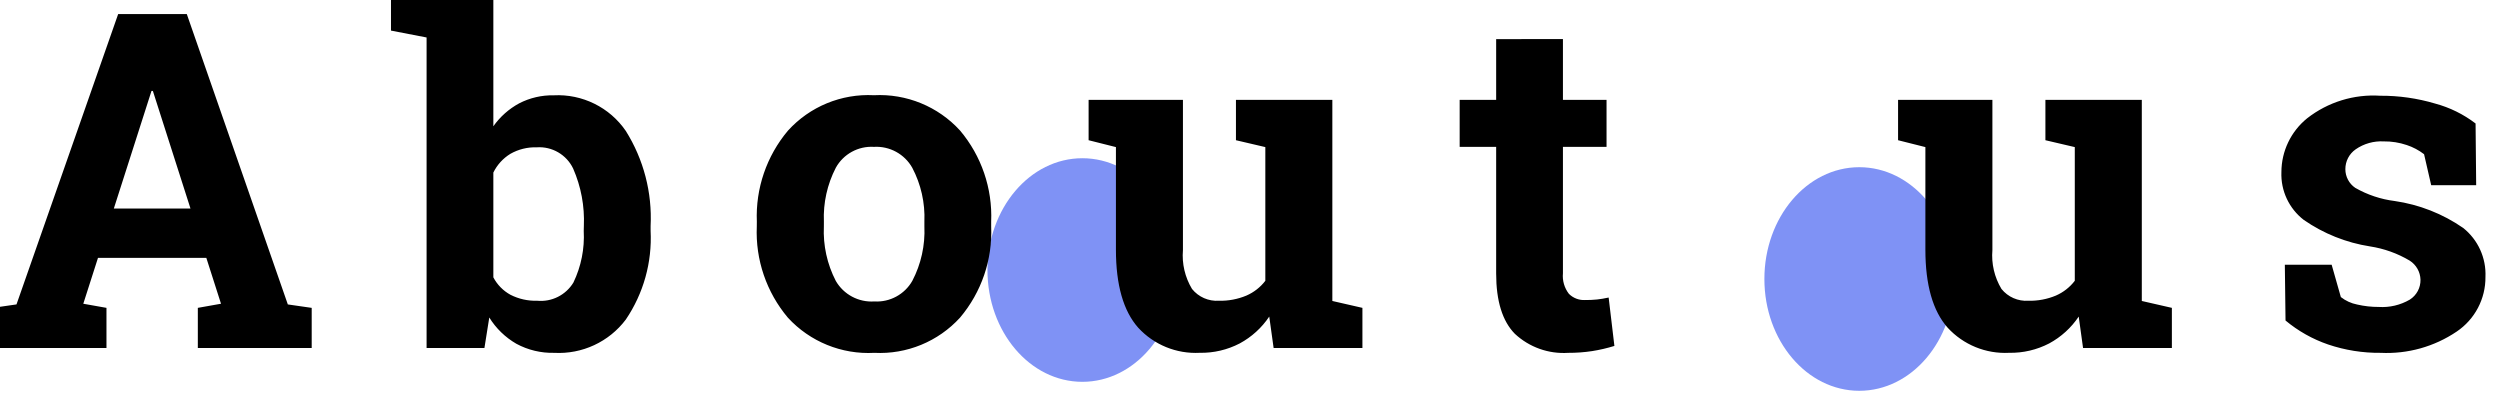 <?xml version="1.0" encoding="UTF-8" standalone="no"?>
<!DOCTYPE svg PUBLIC "-//W3C//DTD SVG 1.1//EN" "http://www.w3.org/Graphics/SVG/1.1/DTD/svg11.dtd">
<svg width="100%" height="100%" viewBox="0 0 206 34" version="1.1" xmlns="http://www.w3.org/2000/svg" xmlns:xlink="http://www.w3.org/1999/xlink" xml:space="preserve" xmlns:serif="http://www.serif.com/" style="fill-rule:evenodd;clip-rule:evenodd;stroke-linejoin:round;stroke-miterlimit:2;">
    <g id="アートボード1" transform="matrix(1.003,0,0,1.029,0.001,-0.004)">
        <rect x="-0.001" y="0.004" width="205.416" height="33.029" style="fill:none;"/>
        <g id="グループ_2" transform="matrix(0.997,0,0,0.971,-5428.25,-2763.24)">
            <g>
                <g id="楕円形_2" transform="matrix(1,0,0,1,5589.97,2859.56)">
                    <ellipse cx="7.82" cy="9.22" rx="7.82" ry="9.22" style="fill:rgb(127,146,245);"/>
                </g>
                <g id="楕円形_2-2" transform="matrix(1,0,0,1,5525.95,2858.82)">
                    <ellipse cx="7.82" cy="9.22" rx="7.82" ry="9.22" style="fill:rgb(127,146,245);"/>
                </g>
                <g id="パス_253" transform="matrix(1,0,0,1,5443.2,2874.47)">
                    <path d="M0.775,-3.31L2.742,-3.594L11.12,-27.538L16.775,-27.538L25.1,-3.593L27.067,-3.309L27.067,0L17.684,0L17.684,-3.31L19.594,-3.65L18.384,-7.433L9.457,-7.433L8.246,-3.65L10.156,-3.31L10.156,0L0.775,0L0.775,-3.31ZM10.762,-11.5L17.079,-11.5L13.979,-21.2L13.866,-21.2L10.762,-11.5ZM54.993,-9.665C55.125,-7.068 54.408,-4.498 52.95,-2.345C51.566,-0.505 49.349,0.526 47.05,0.4C45.962,0.426 44.886,0.168 43.929,-0.35C43.018,-0.876 42.252,-1.62 41.7,-2.515L41.3,0L36.534,0L36.534,-25.608L33.6,-26.176L33.6,-29.5L42.035,-29.5L42.035,-18.285C42.589,-19.071 43.318,-19.718 44.163,-20.176C45.042,-20.63 46.02,-20.857 47.009,-20.838C49.363,-20.96 51.618,-19.845 52.95,-17.9C54.417,-15.558 55.131,-12.821 54.993,-10.061L54.993,-9.665ZM49.493,-10.065C49.564,-11.69 49.262,-13.31 48.61,-14.8C48.065,-15.941 46.872,-16.637 45.61,-16.549C44.849,-16.574 44.096,-16.387 43.435,-16.01C42.832,-15.639 42.346,-15.105 42.035,-14.469L42.035,-5.826C42.353,-5.219 42.843,-4.719 43.444,-4.389C44.124,-4.043 44.881,-3.873 45.644,-3.897C46.844,-3.781 48.008,-4.366 48.632,-5.397C49.27,-6.724 49.562,-8.191 49.483,-9.662L49.493,-10.065ZM63.747,-10.424C63.636,-13.155 64.55,-15.832 66.31,-17.924C68.111,-19.912 70.715,-20.986 73.393,-20.846C76.075,-20.988 78.684,-19.918 80.493,-17.933C82.255,-15.839 83.17,-13.159 83.056,-10.425L83.056,-10.025C83.174,-7.287 82.258,-4.603 80.493,-2.507C78.693,-0.53 76.097,0.538 73.427,0.4C70.741,0.547 68.125,-0.518 66.306,-2.5C64.541,-4.596 63.625,-7.28 63.743,-10.018L63.747,-10.424ZM69.27,-10.024C69.199,-8.467 69.538,-6.917 70.253,-5.532C70.901,-4.409 72.137,-3.751 73.43,-3.839C74.71,-3.761 75.928,-4.423 76.56,-5.539C77.28,-6.919 77.622,-8.466 77.553,-10.021L77.553,-10.421C77.618,-11.965 77.273,-13.499 76.553,-14.866C75.917,-15.995 74.688,-16.665 73.395,-16.587C72.106,-16.668 70.88,-15.996 70.255,-14.866C69.547,-13.495 69.208,-11.963 69.272,-10.421L69.27,-10.024ZM105.97,-2.591C105.352,-1.667 104.518,-0.907 103.54,-0.378C102.522,0.152 101.387,0.418 100.24,0.397C98.327,0.498 96.466,-0.263 95.171,-1.674C93.948,-3.055 93.336,-5.201 93.336,-8.114L93.336,-16.568L91.085,-17.135L91.085,-20.464L98.858,-20.464L98.858,-8.076C98.763,-6.956 99.025,-5.833 99.605,-4.87C100.142,-4.203 100.973,-3.839 101.827,-3.896C102.602,-3.878 103.372,-4.023 104.087,-4.322C104.702,-4.589 105.239,-5.009 105.647,-5.542L105.647,-16.568L103.226,-17.135L103.226,-20.464L111.169,-20.464L111.169,-3.877L113.647,-3.31L113.647,0L106.33,0L105.97,-2.591ZM130.17,-25.476L130.17,-20.464L133.763,-20.464L133.763,-16.587L130.17,-16.587L130.17,-6.166C130.112,-5.558 130.288,-4.95 130.662,-4.466C131.011,-4.117 131.493,-3.931 131.986,-3.955C132.319,-3.952 132.651,-3.967 132.982,-4C133.266,-4.031 133.584,-4.085 133.937,-4.161L134.41,-0.17C133.809,0.015 133.196,0.158 132.575,0.256C131.924,0.355 131.266,0.403 130.608,0.4C128.988,0.506 127.395,-0.063 126.208,-1.17C125.181,-2.217 124.667,-3.875 124.667,-6.144L124.667,-16.584L121.66,-16.584L121.66,-20.461L124.667,-20.461L124.667,-25.473L130.17,-25.476ZM172.67,-2.591C172.052,-1.667 171.218,-0.907 170.24,-0.378C169.222,0.152 168.087,0.418 166.94,0.397C165.027,0.498 163.166,-0.263 161.871,-1.674C160.648,-3.055 160.036,-5.201 160.036,-8.114L160.036,-16.568L157.785,-17.135L157.785,-20.464L165.558,-20.464L165.558,-8.076C165.463,-6.956 165.725,-5.833 166.305,-4.87C166.842,-4.203 167.673,-3.839 168.527,-3.896C169.302,-3.878 170.072,-4.023 170.787,-4.322C171.402,-4.589 171.939,-5.009 172.347,-5.542L172.347,-16.568L169.926,-17.135L169.926,-20.464L177.869,-20.464L177.869,-3.877L180.347,-3.31L180.347,0L173.028,0L172.67,-2.591ZM205.421,-13.428L201.714,-13.428L201.128,-15.981C200.698,-16.312 200.215,-16.568 199.7,-16.738C199.088,-16.945 198.446,-17.046 197.8,-17.038C196.98,-17.082 196.168,-16.853 195.493,-16.385C194.958,-16.013 194.64,-15.4 194.642,-14.749C194.641,-14.133 194.946,-13.555 195.455,-13.208C196.456,-12.634 197.562,-12.264 198.708,-12.121C200.735,-11.827 202.667,-11.067 204.351,-9.9C205.573,-8.926 206.256,-7.423 206.186,-5.862C206.204,-4.056 205.31,-2.358 203.812,-1.351C201.972,-0.108 199.779,0.506 197.561,0.4C196.085,0.416 194.618,0.183 193.22,-0.29C191.94,-0.729 190.751,-1.399 189.712,-2.266L189.655,-6.866L193.513,-6.866L194.27,-4.2C194.663,-3.892 195.123,-3.681 195.613,-3.585C196.196,-3.45 196.793,-3.383 197.391,-3.385C198.286,-3.327 199.179,-3.538 199.954,-3.99C200.514,-4.346 200.848,-4.971 200.833,-5.635C200.816,-6.273 200.482,-6.862 199.944,-7.205C198.939,-7.803 197.828,-8.201 196.672,-8.378C194.712,-8.684 192.846,-9.431 191.216,-10.562C190,-11.499 189.312,-12.971 189.372,-14.505C189.375,-16.226 190.153,-17.856 191.49,-18.94C193.203,-20.281 195.352,-20.945 197.523,-20.803C199.05,-20.812 200.57,-20.595 202.034,-20.16C203.244,-19.836 204.378,-19.277 205.372,-18.515L205.421,-13.428Z" style="fill-rule:nonzero;"/>
                </g>
            </g>
        </g>
    </g>
</svg>

